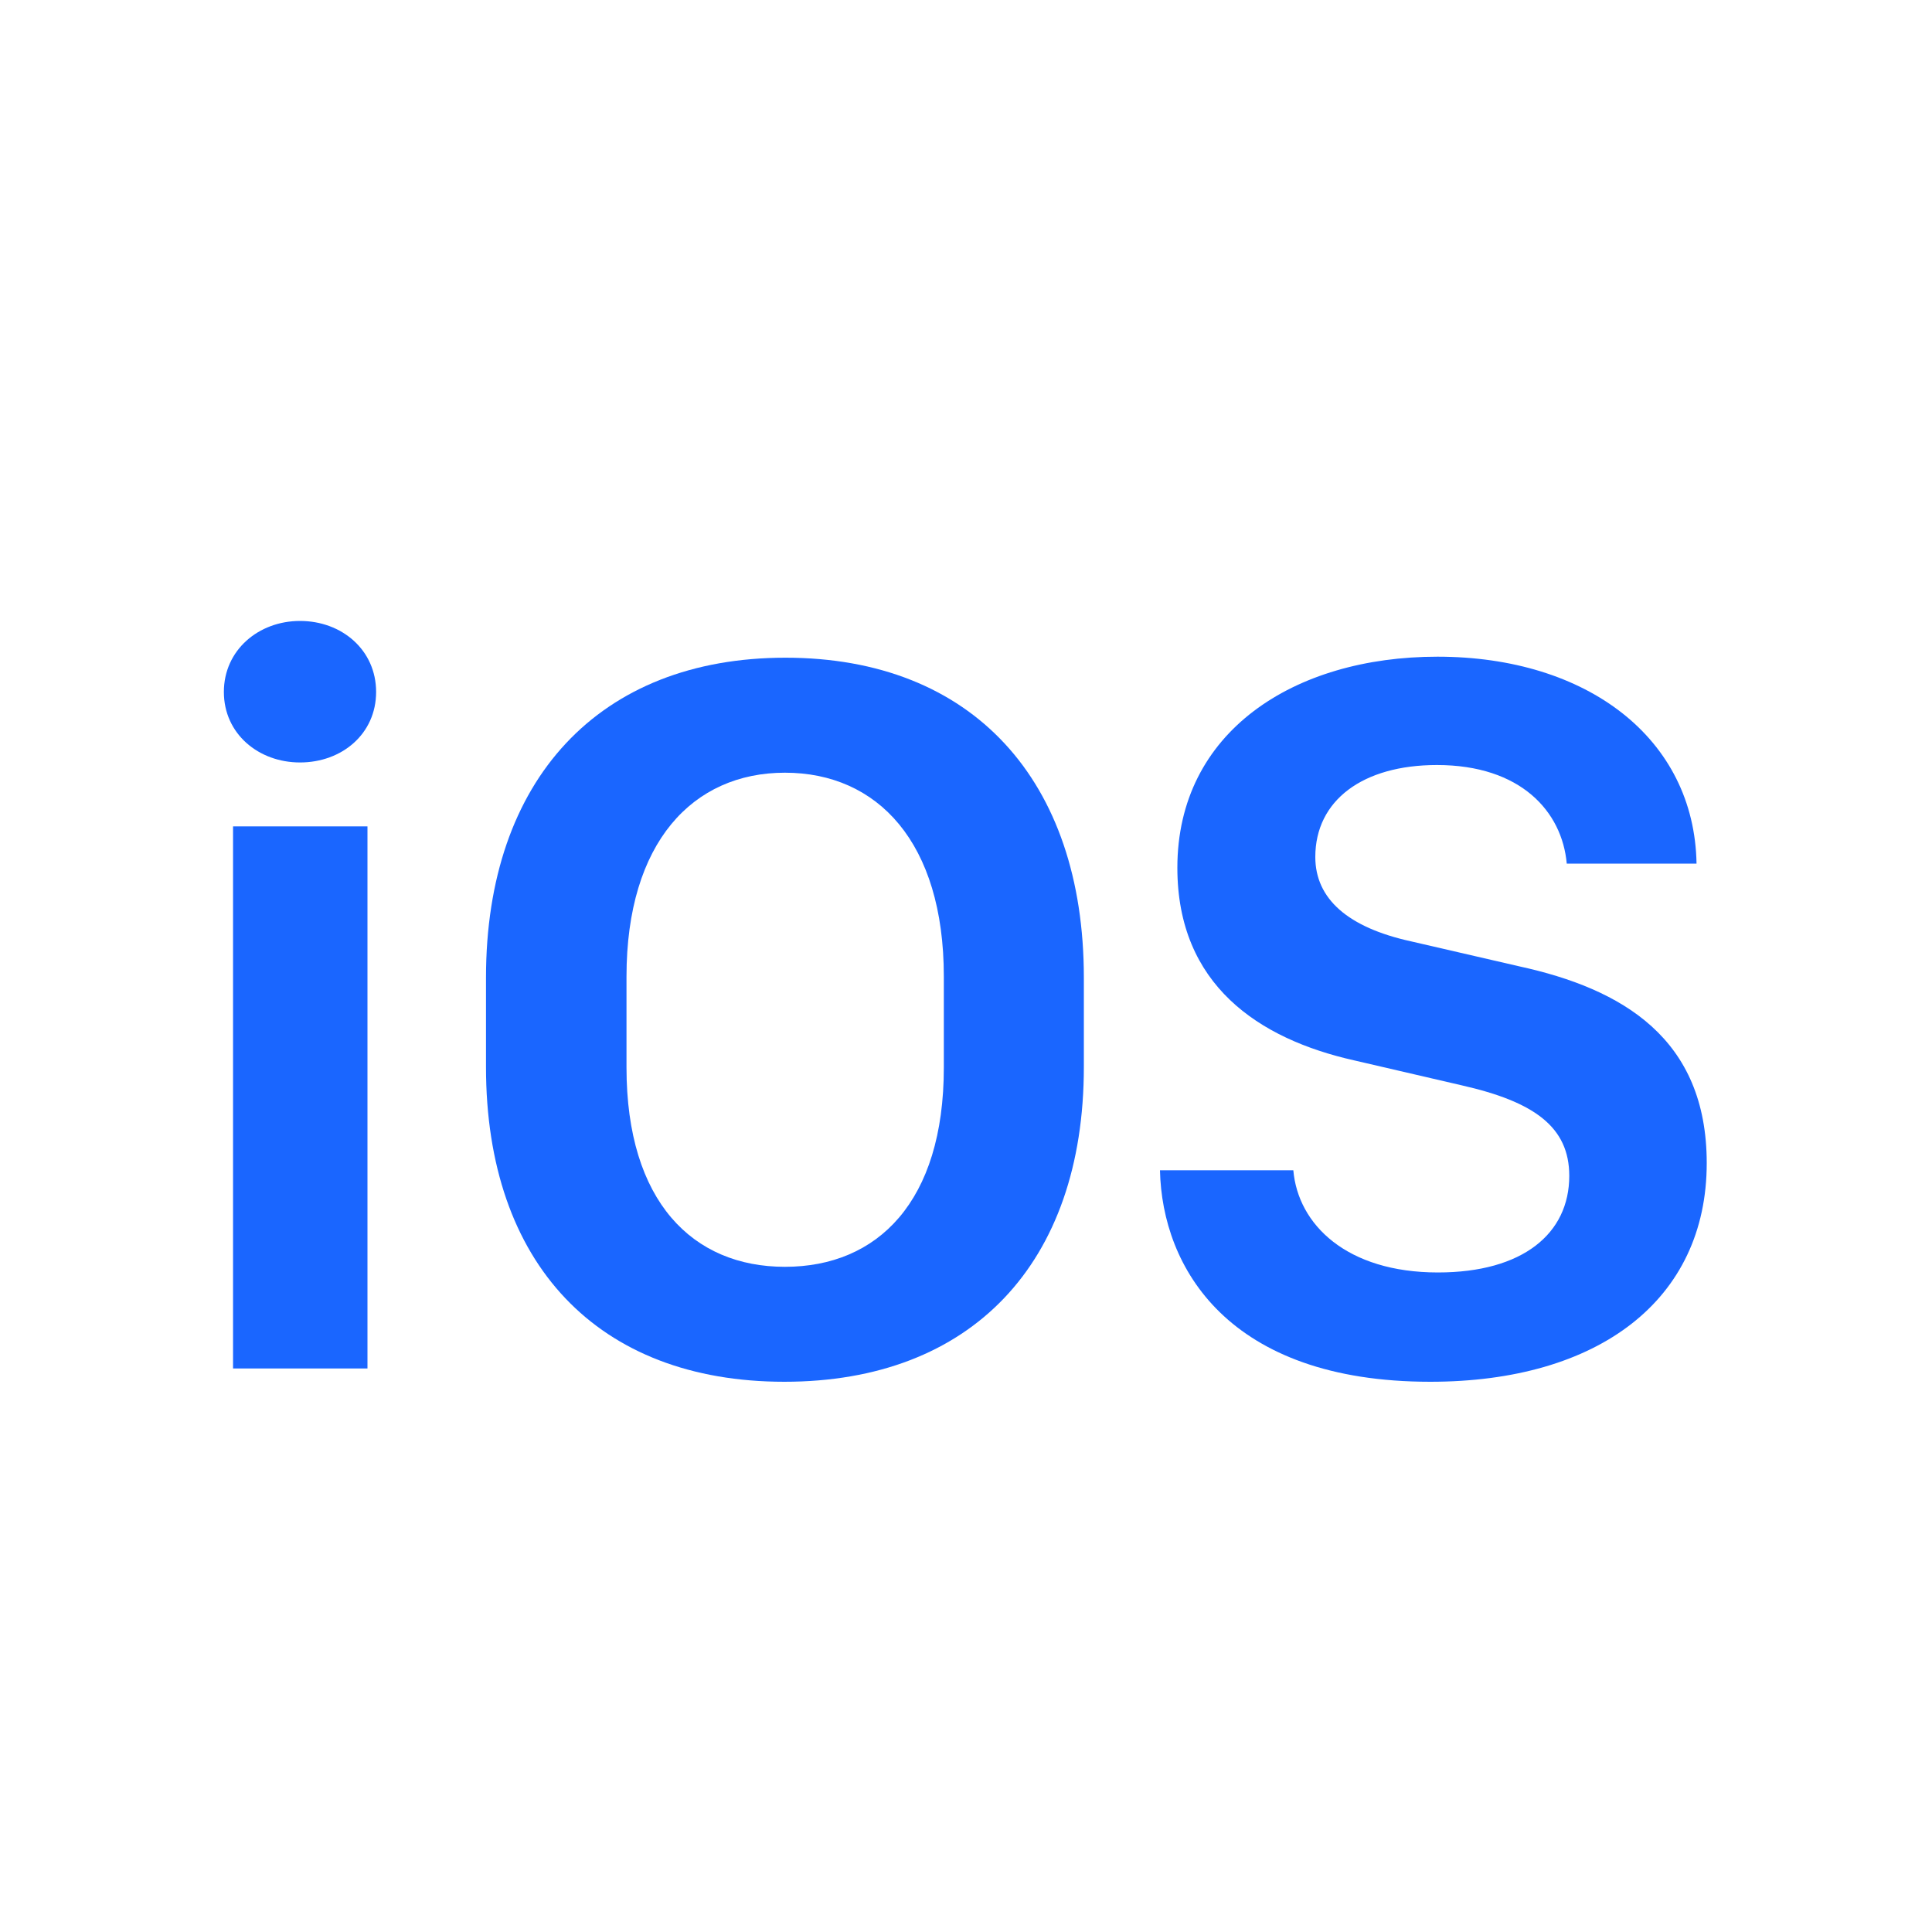 <svg width="40" height="40" viewBox="0 0 40 40" fill="none" xmlns="http://www.w3.org/2000/svg">
<path d="M4.635 14.326C4.635 15.194 5.354 15.786 6.211 15.786C7.079 15.786 7.787 15.194 7.787 14.326C7.787 13.459 7.079 12.856 6.211 12.856C5.354 12.856 4.635 13.459 4.635 14.326ZM4.825 28.333H7.608V17.109H4.825V28.333Z" fill="#1A66FF"/>
<path d="M22.44 22.092V20.24C22.44 16.157 20.134 13.617 16.262 13.617C12.411 13.617 10.062 16.135 10.062 20.24V22.092C10.062 26.165 12.379 28.608 16.24 28.608C20.102 28.608 22.44 26.165 22.44 22.092ZM19.541 20.219V22.102C19.541 24.884 18.166 26.228 16.251 26.228C14.347 26.228 12.971 24.884 12.971 22.102V20.219C12.971 17.437 14.347 15.998 16.251 15.998C18.166 15.998 19.541 17.437 19.541 20.219Z" fill="#1A66FF"/>
<path d="M24.016 24.229C24.059 26.239 25.423 28.608 29.613 28.608C33.093 28.608 35.336 26.916 35.336 24.081C35.336 21.499 33.591 20.473 31.454 20.007L29.211 19.489C27.91 19.203 27.232 18.611 27.232 17.743C27.232 16.569 28.216 15.839 29.75 15.839C31.485 15.839 32.342 16.802 32.438 17.881H35.125C35.082 15.289 32.861 13.596 29.761 13.596C26.788 13.596 24.376 15.151 24.376 17.966C24.376 20.388 26.058 21.51 28.037 21.954L30.269 22.472C31.76 22.811 32.49 23.329 32.49 24.345C32.49 25.54 31.528 26.345 29.771 26.345C27.878 26.345 26.873 25.35 26.777 24.229H24.016Z" fill="#1A66FF"/>
</svg>
